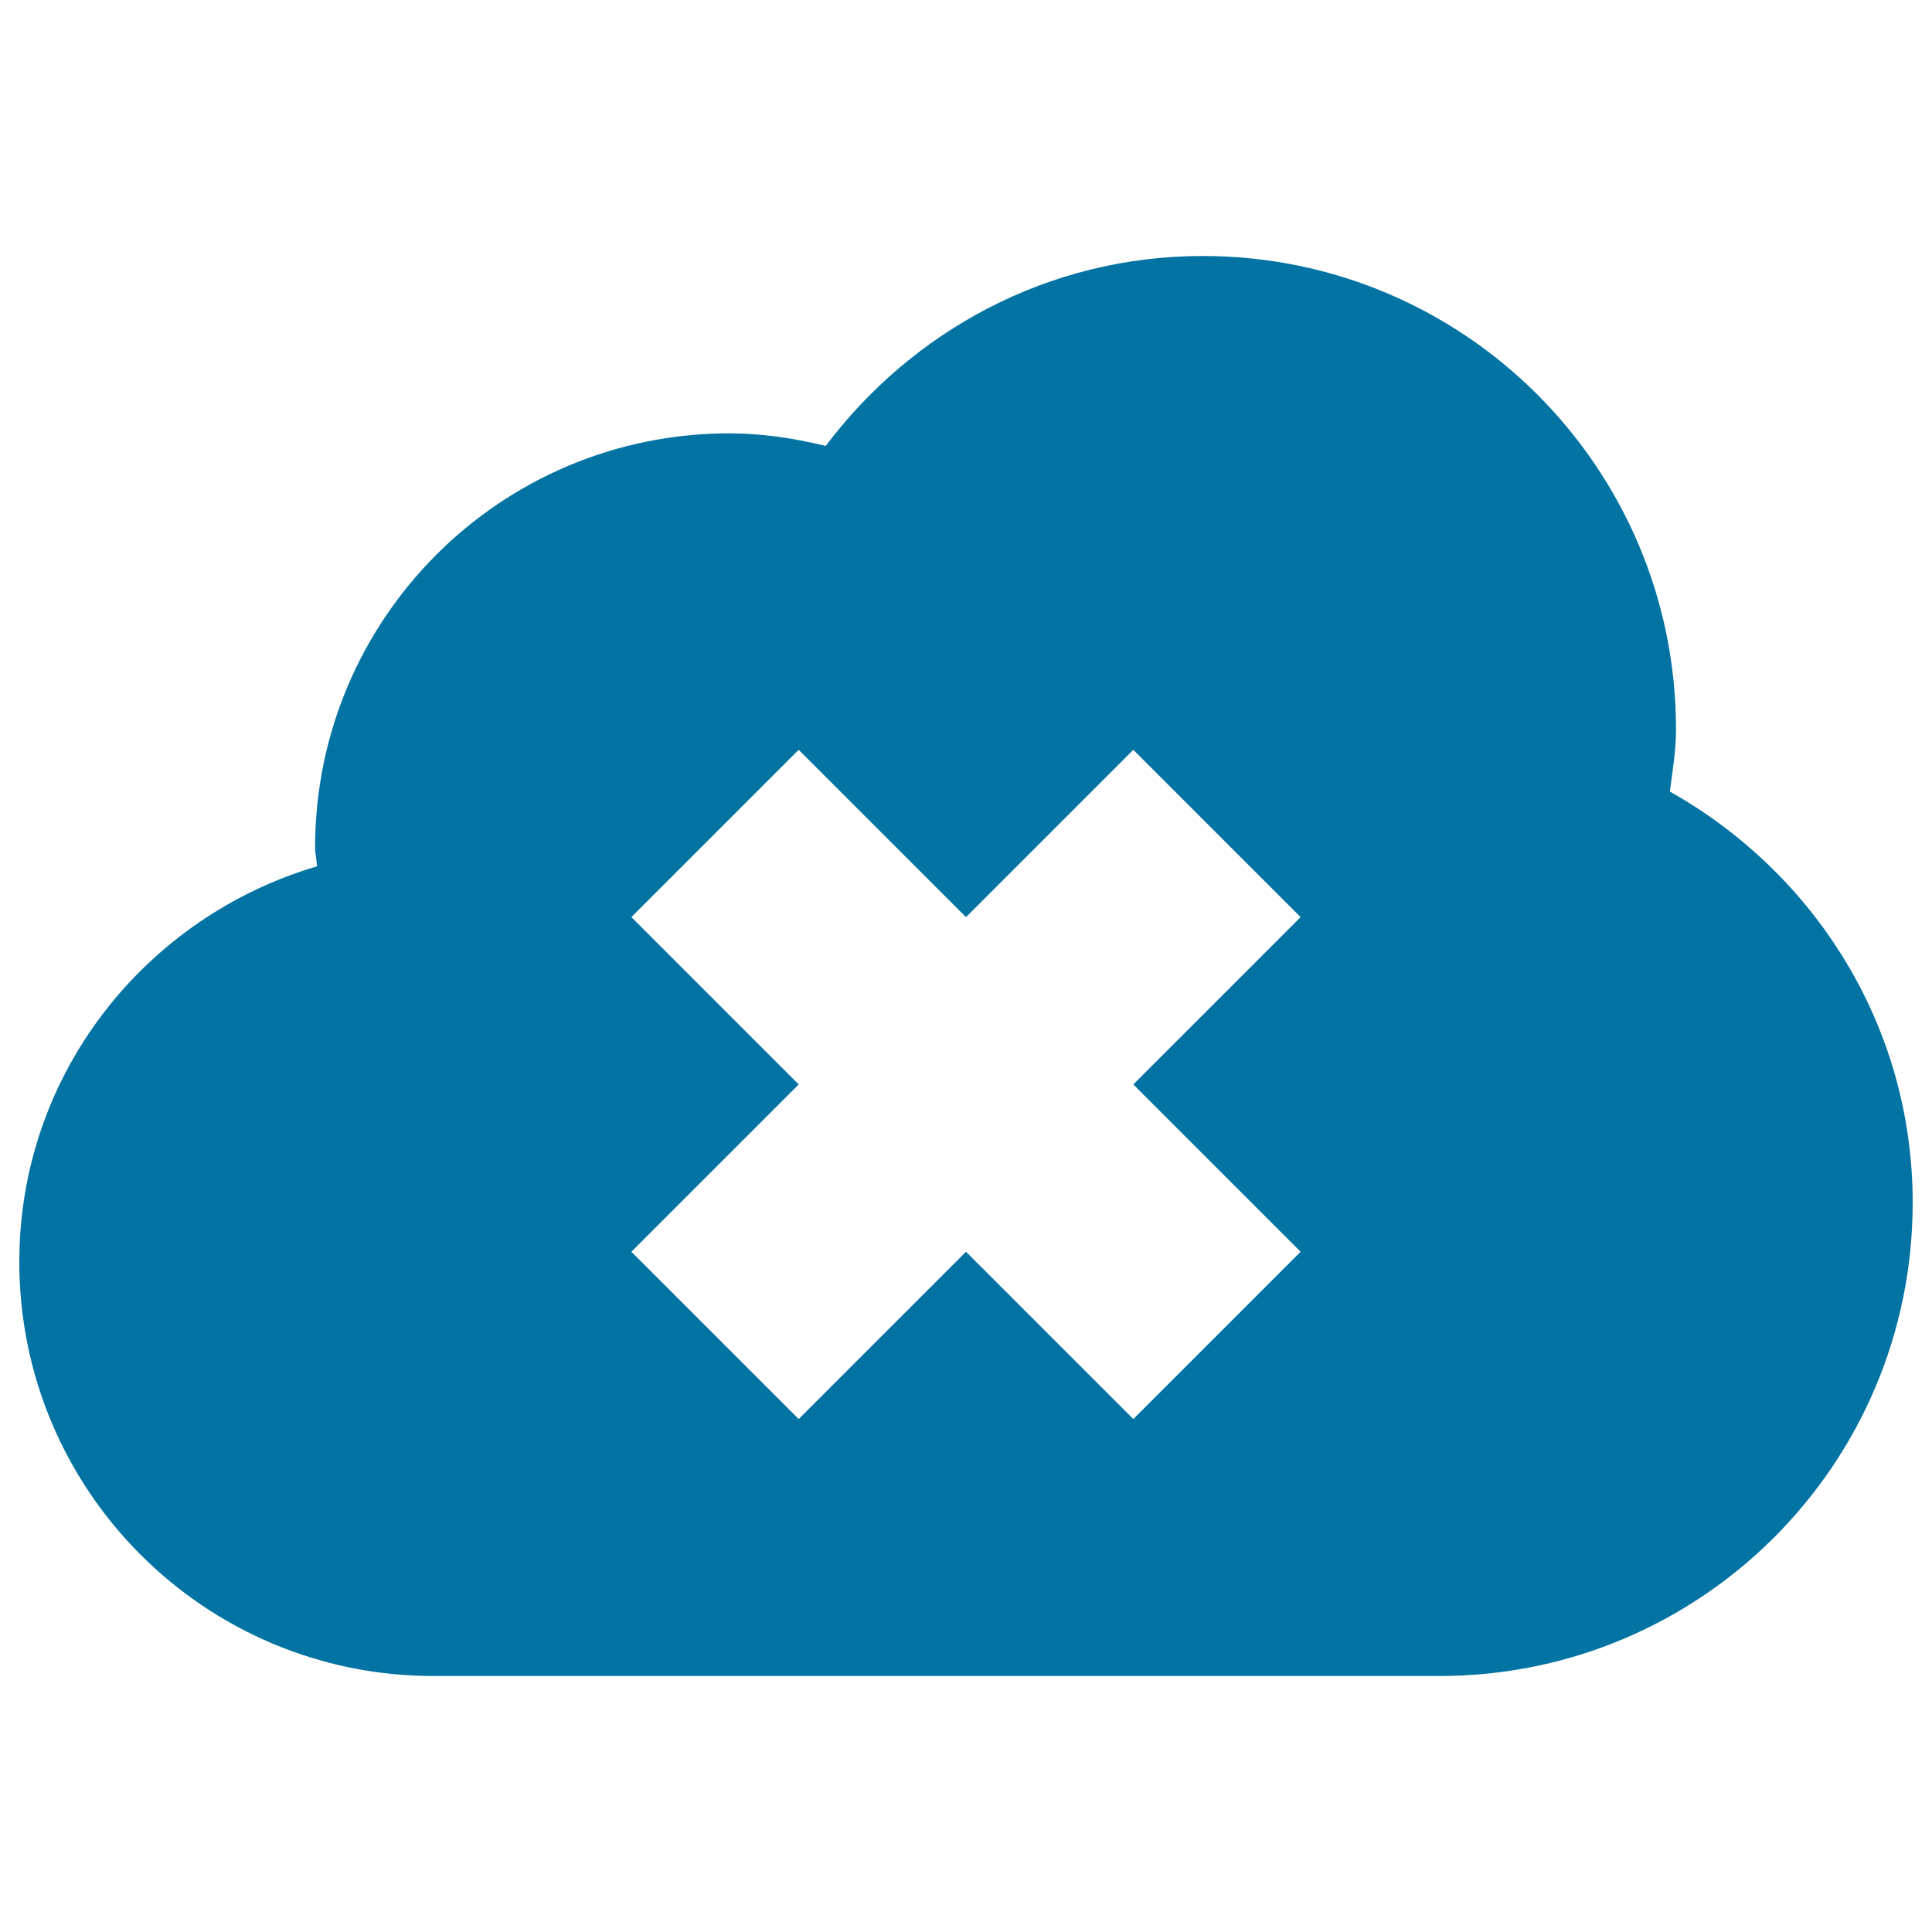 <svg xmlns="http://www.w3.org/2000/svg" viewBox="0 0 1000 1000" style="fill:#0273a2">
<title>Cloud Remove Symbol SVG icon</title>
<g><path d="M864.3,409.7c1.4-10.6,3.2-21.2,3.2-32.2c0-135.3-109.6-245-245-245c-80,0-150.4,38.9-195.1,98.3c-16.1-3.9-32.7-6.5-49.9-6.5c-118.4,0-214.4,95.9-214.4,214.4c0,3.3,0.8,6.3,1,9.7C75.3,474.6,10,555.8,10,653.1c0,118.4,95.9,214.4,214.4,214.4H745c135.4,0,245-109.6,245-245C990,530.7,939,451.7,864.3,409.7z M673.2,647.9l-86.6,86.6L500,647.9l-86.6,86.6l-86.6-86.6l86.6-86.6l-86.6-86.6l86.6-86.6l86.6,86.6l86.6-86.6l86.6,86.6l-86.6,86.6L673.2,647.9z"/></g>
</svg>